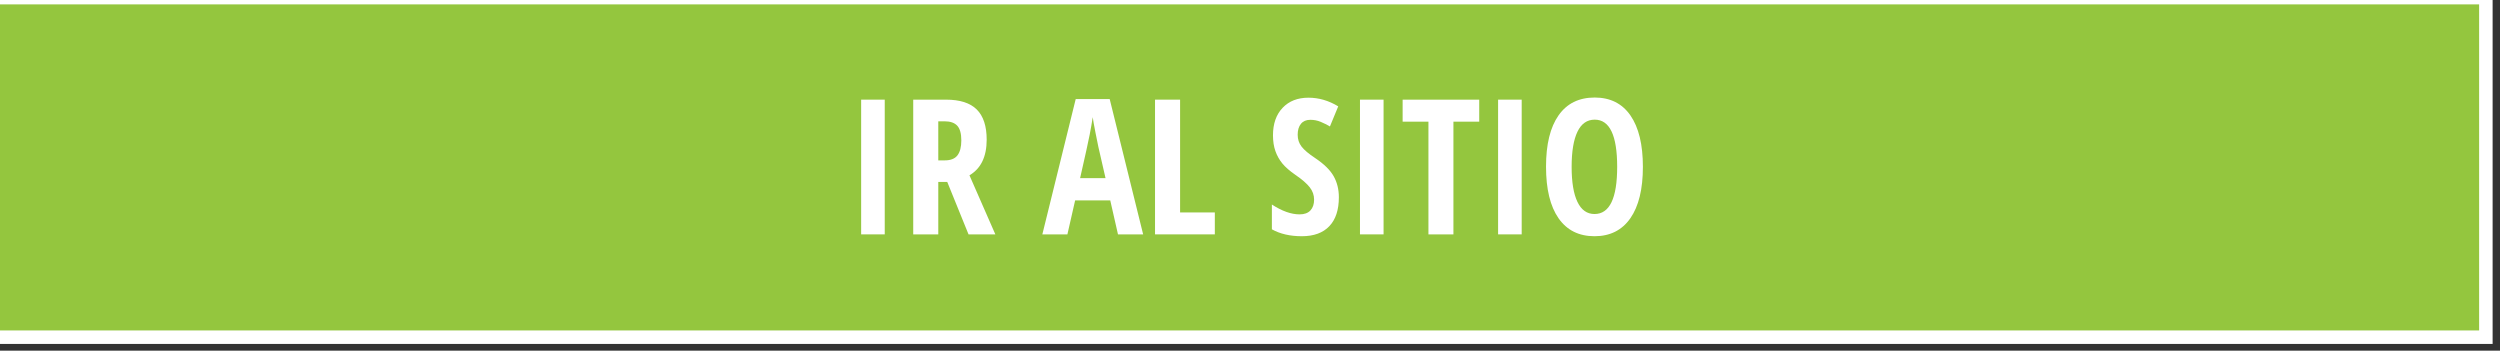 <?xml version="1.0" encoding="utf-8"?>
<!-- Generator: Adobe Illustrator 15.0.0, SVG Export Plug-In . SVG Version: 6.00 Build 0)  -->
<!DOCTYPE svg PUBLIC "-//W3C//DTD SVG 1.1//EN" "http://www.w3.org/Graphics/SVG/1.1/DTD/svg11.dtd">
<svg version="1.1" id="Layer_1" xmlns="http://www.w3.org/2000/svg" xmlns:xlink="http://www.w3.org/1999/xlink" x="0px" y="0px"
	 width="185.45px" height="26.014px" viewBox="0 0 185.45 26.014" enable-background="new 0 0 185.45 26.014" xml:space="preserve">
<rect x="0" y="0" width="185.45" height="26.014" fill="#333333" stroke="none"/>
<rect x="-1" y="-0.175" fill="#94C63E" stroke="#FFFFFF" stroke-miterlimit="10" width="185.402" height="25.188"/>
<rect x="0.657" y="6.747" fill="none" width="183.792" height="16.267"/>
<g enable-background="new    ">
	<path fill="#FFFFFF" d="M63.88,17.386V7.392h1.75v9.994H63.88z"/>
	<path fill="#FFFFFF" d="M69.602,13.497v3.89h-1.859V7.392h2.434c1.03,0,1.79,0.244,2.28,0.731s0.735,1.232,0.735,2.235
		c0,1.263-0.426,2.145-1.278,2.646l1.921,4.382h-1.989l-1.579-3.89H69.602z M69.602,11.897h0.479c0.438,0,0.752-0.124,0.943-0.372
		c0.191-0.249,0.287-0.619,0.287-1.111c0-0.511-0.102-0.874-0.304-1.09c-0.203-0.217-0.516-0.325-0.94-0.325h-0.465V11.897z"/>
	<path fill="#FFFFFF" d="M82.932,17.386l-0.574-2.522h-2.604l-0.574,2.522h-1.859l2.475-10.035h2.522l2.481,10.035H82.932z
		 M82.009,13.217l-0.533-2.324c-0.032-0.142-0.104-0.496-0.215-1.062c-0.112-0.568-0.179-0.947-0.202-1.139
		C81,9.083,80.924,9.515,80.833,9.986c-0.091,0.473-0.328,1.549-0.711,3.23H82.009z"/>
	<path fill="#FFFFFF" d="M85.68,17.386V7.392h1.859v8.367h2.577v1.627H85.68z"/>
	<path fill="#FFFFFF" d="M99.317,14.632c0,0.935-0.235,1.649-0.707,2.146s-1.152,0.745-2.041,0.745c-0.87,0-1.61-0.171-2.221-0.513
		v-1.839c0.747,0.487,1.433,0.731,2.057,0.731c0.355,0,0.623-0.098,0.804-0.294s0.271-0.463,0.271-0.8
		c0-0.333-0.107-0.637-0.322-0.913c-0.214-0.275-0.566-0.582-1.059-0.919c-0.429-0.296-0.754-0.58-0.975-0.851
		c-0.221-0.271-0.393-0.576-0.513-0.913s-0.181-0.729-0.181-1.176c0-0.856,0.238-1.536,0.714-2.037s1.115-0.752,1.917-0.752
		c0.766,0,1.502,0.214,2.209,0.643l-0.615,1.49c-0.219-0.128-0.448-0.241-0.688-0.342s-0.496-0.15-0.77-0.15
		c-0.301,0-0.531,0.099-0.693,0.298c-0.162,0.197-0.242,0.468-0.242,0.81c0,0.337,0.096,0.631,0.29,0.882s0.532,0.535,1.015,0.854
		c0.652,0.438,1.107,0.884,1.364,1.34S99.317,14.049,99.317,14.632z"/>
	<path fill="#FFFFFF" d="M100.883,17.386V7.392h1.75v9.994H100.883z"/>
	<path fill="#FFFFFF" d="M107.815,17.386h-1.854v-8.36h-1.914V7.392h5.682v1.634h-1.914V17.386z"/>
	<path fill="#FFFFFF" d="M111.129,17.386V7.392h1.75v9.994H111.129z"/>
	<path fill="#FFFFFF" d="M121.87,12.376c0,1.654-0.311,2.926-0.93,3.814c-0.62,0.889-1.507,1.333-2.66,1.333
		c-1.157,0-2.046-0.443-2.666-1.33c-0.619-0.886-0.93-2.163-0.93-3.831c0-1.654,0.311-2.923,0.93-3.804
		c0.62-0.883,1.514-1.323,2.68-1.323c1.153,0,2.037,0.443,2.652,1.329C121.561,9.451,121.87,10.721,121.87,12.376z M116.584,12.376
		c0,1.14,0.145,2.008,0.432,2.604s0.708,0.896,1.264,0.896c1.121,0,1.682-1.167,1.682-3.5s-0.556-3.5-1.668-3.5
		c-0.564,0-0.99,0.298-1.277,0.892C116.729,10.363,116.584,11.232,116.584,12.376z"/>
</g>
</svg>

